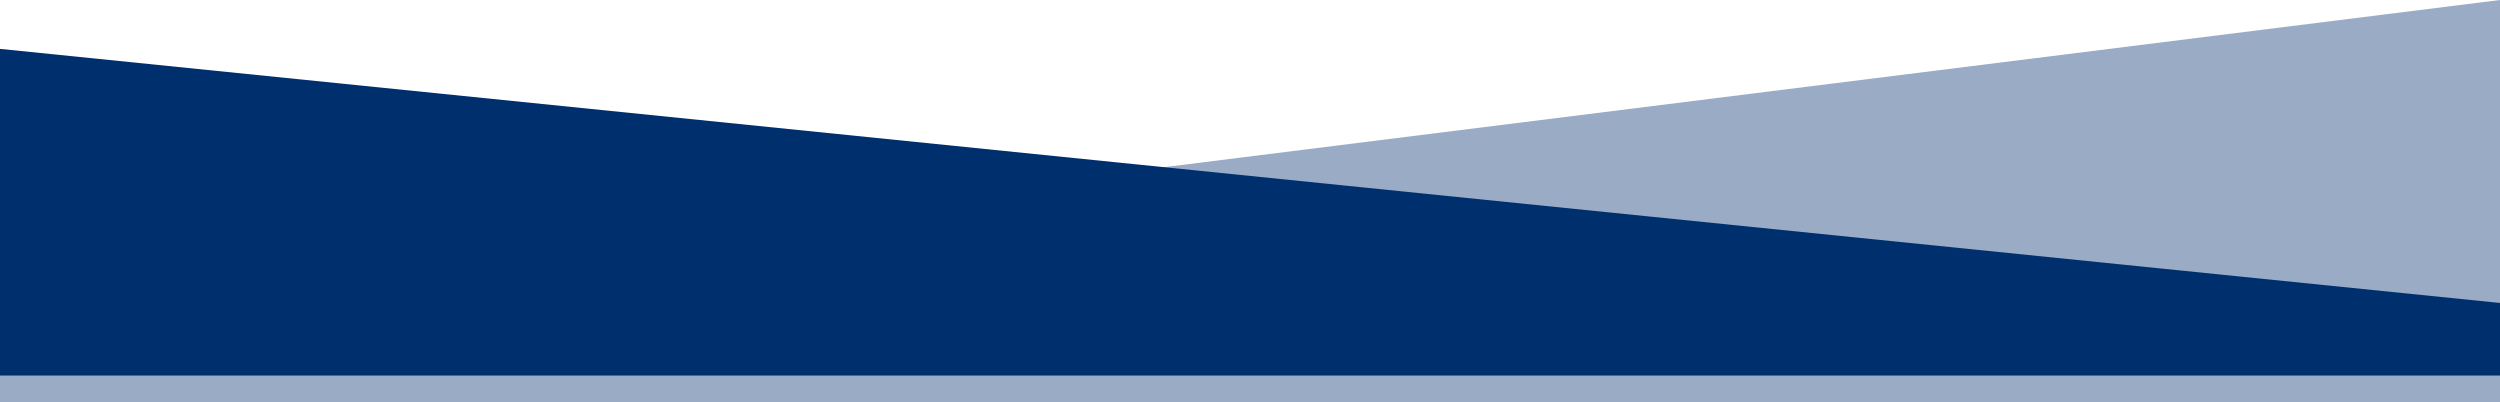 <svg xmlns="http://www.w3.org/2000/svg" width="375" height="60.333" viewBox="0 0 375 60.333">
  <g id="Group_3508" data-name="Group 3508" transform="translate(0 -3673.667)">
    <path id="Path_14191" data-name="Path 14191" d="M-14364,2008.926l375-46.926v60.333h-375Z" transform="translate(14364 1711.667)" fill="rgba(0,47,110,0.4)"/>
    <path id="Path_14190" data-name="Path 14190" d="M-13989,2000.111-14364,1962v49h375Z" transform="translate(14364 1719)" fill="#002f6e"/>
  </g>
</svg>
